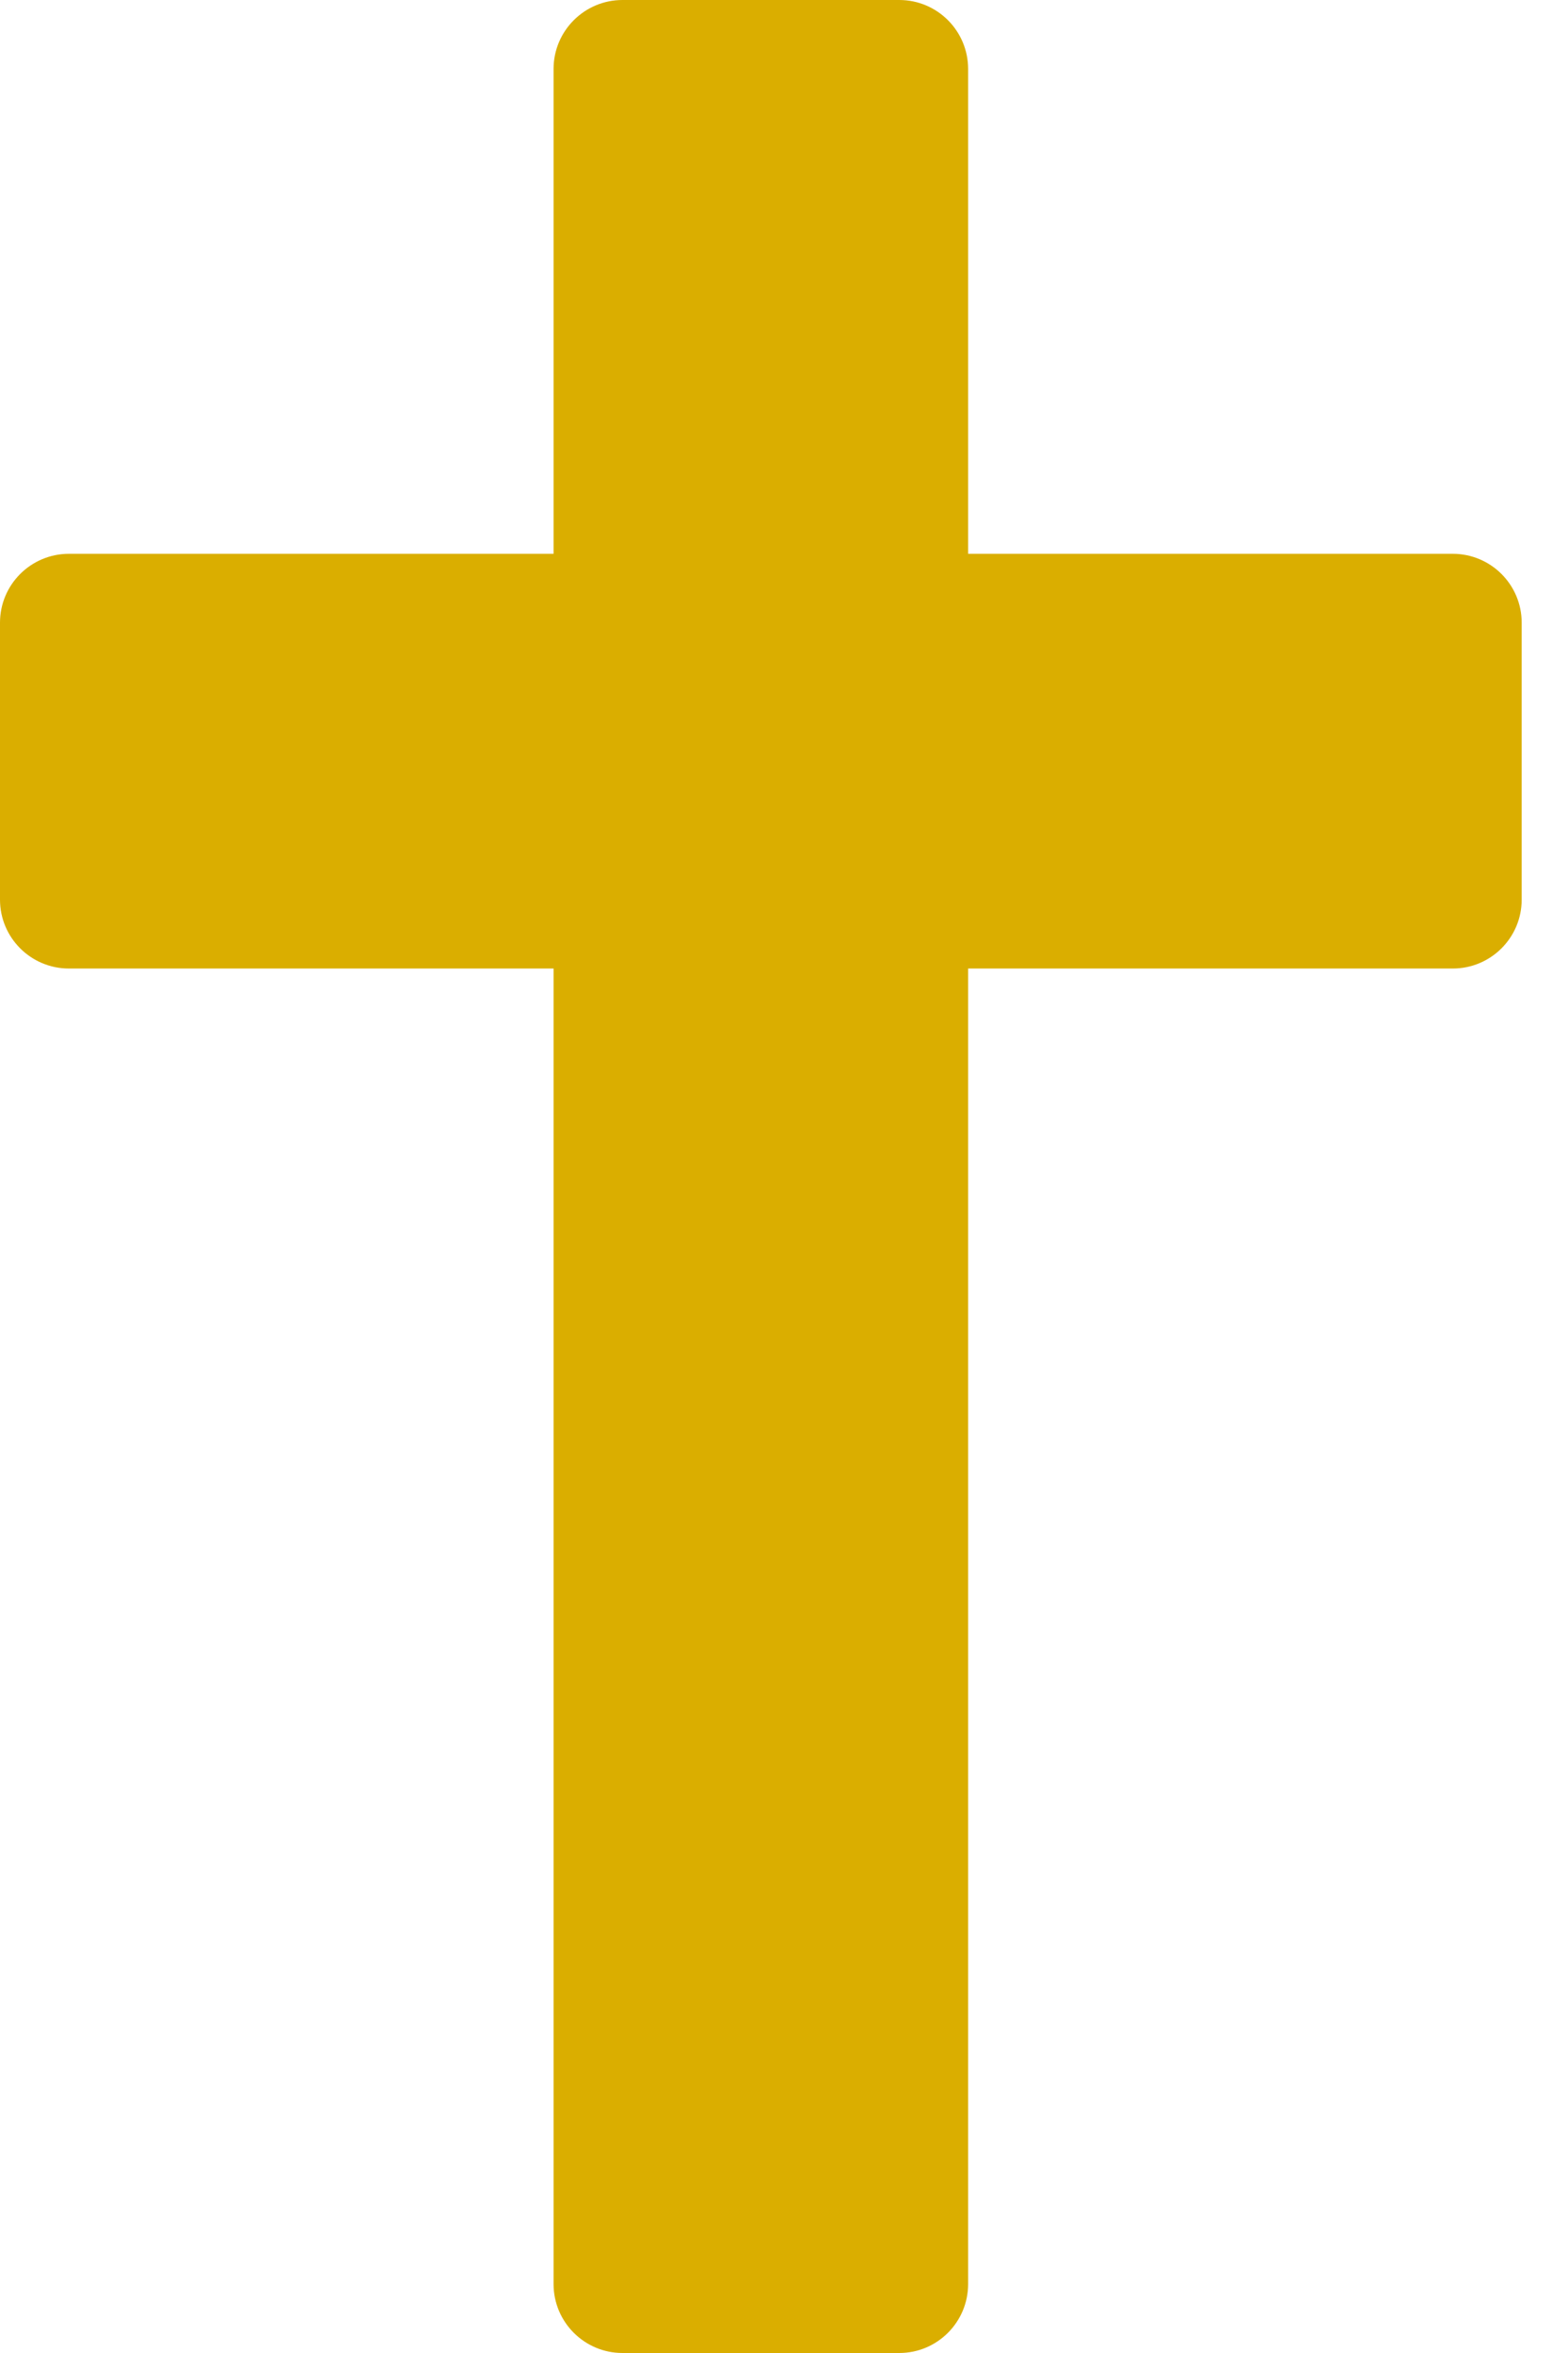 <?xml version="1.0" encoding="UTF-8"?>
<svg xmlns="http://www.w3.org/2000/svg" width="26" height="39" viewBox="0 0 26 39" fill="none">
  <path d="M24.089 9.179H16.053V1.143C16.053 0.512 15.542 0 14.911 0H10.322C9.691 0 9.179 0.512 9.179 1.143V9.179H1.143C0.512 9.179 0 9.69 0 10.321V14.911C0 15.542 0.512 16.053 1.143 16.053H9.179V37.857C9.179 38.488 9.691 39 10.322 39H14.911C15.542 39 16.053 38.488 16.053 37.857V16.053H24.089C24.72 16.053 25.232 15.542 25.232 14.911V10.321C25.232 9.69 24.72 9.179 24.089 9.179Z" fill="#DAAE00"></path>
</svg>
